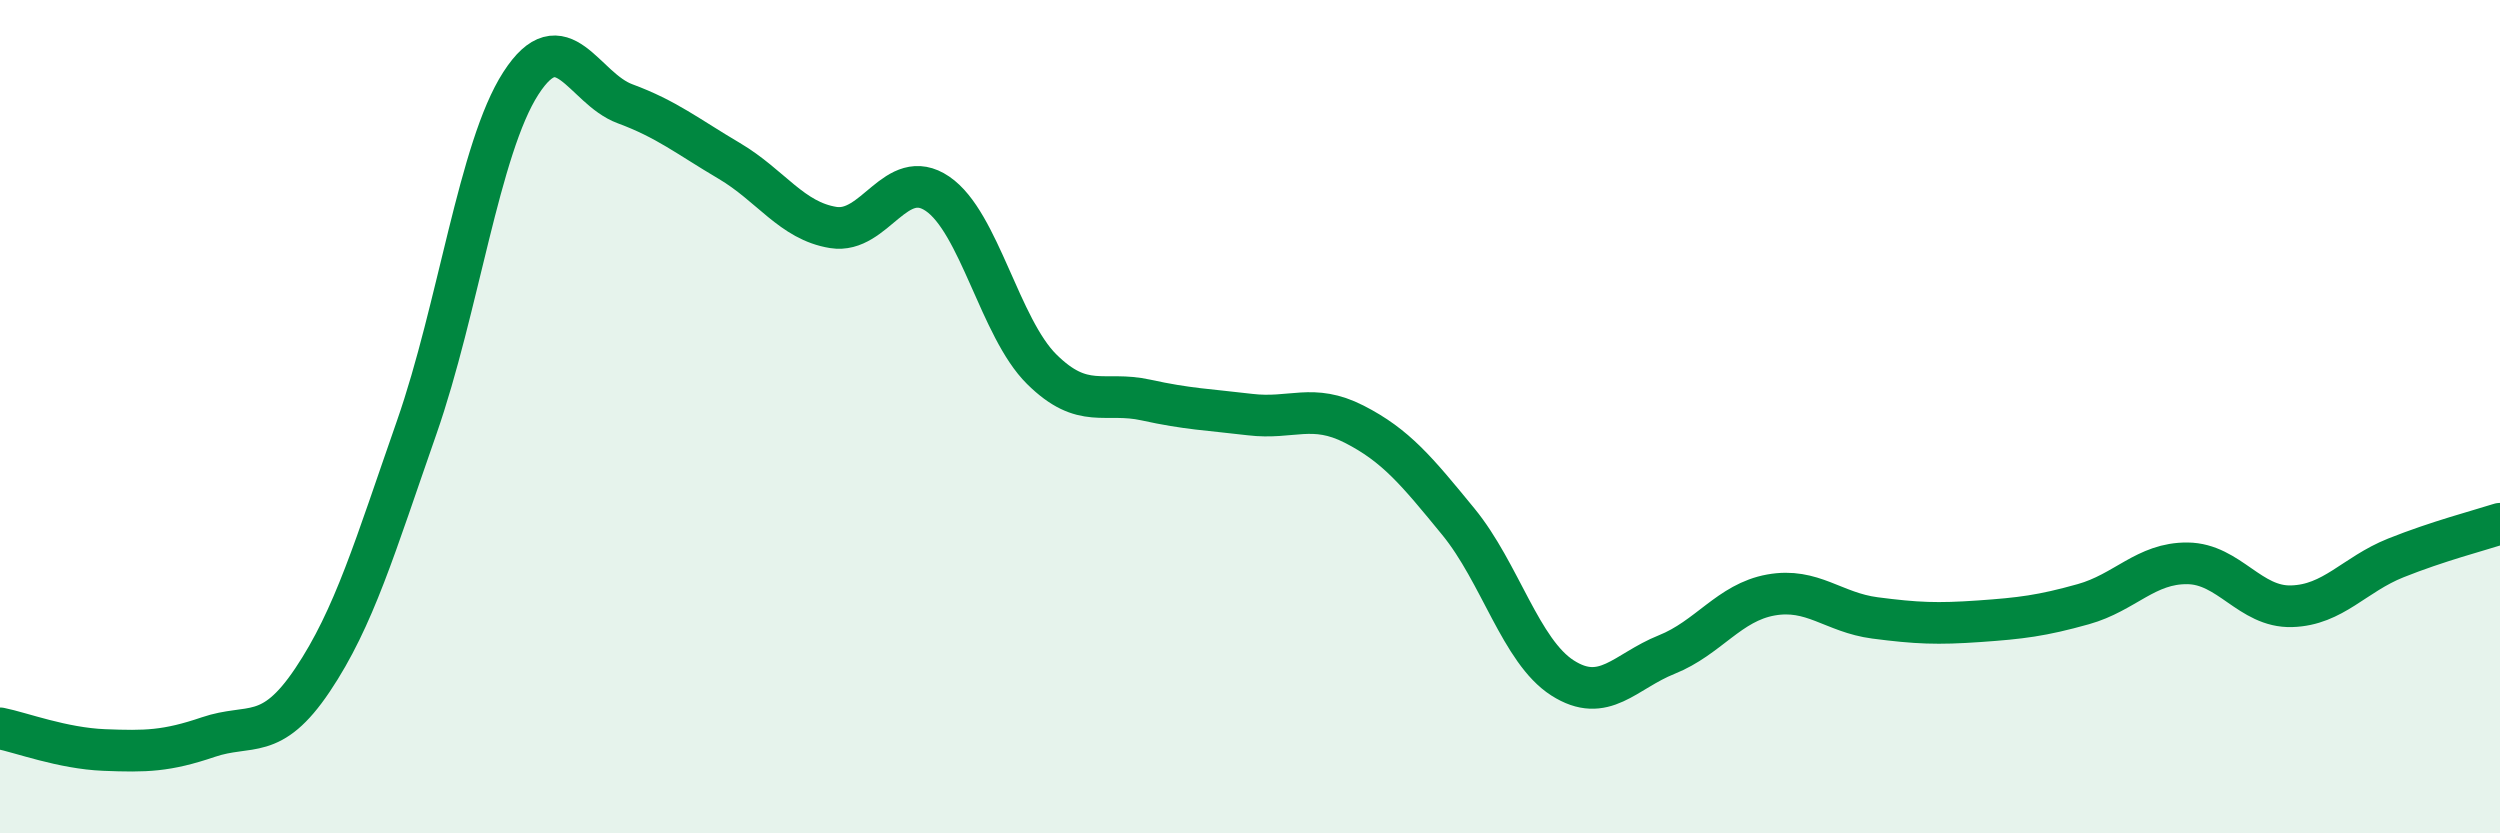 
    <svg width="60" height="20" viewBox="0 0 60 20" xmlns="http://www.w3.org/2000/svg">
      <path
        d="M 0,17.48 C 0.5,17.58 1.5,17.96 2.5,18 C 3.5,18.04 4,18.03 5,17.69 C 6,17.35 6.5,17.81 7.5,16.32 C 8.5,14.83 9,13.12 10,10.26 C 11,7.4 11.5,3.55 12.5,2 C 13.5,0.45 14,2.12 15,2.49 C 16,2.86 16.5,3.27 17.5,3.86 C 18.5,4.45 19,5.3 20,5.46 C 21,5.62 21.5,3.97 22.5,4.65 C 23.5,5.33 24,7.87 25,8.86 C 26,9.85 26.5,9.38 27.5,9.6 C 28.5,9.82 29,9.83 30,9.95 C 31,10.07 31.5,9.67 32.5,10.18 C 33.5,10.69 34,11.3 35,12.52 C 36,13.74 36.5,15.63 37.5,16.27 C 38.5,16.91 39,16.11 40,15.71 C 41,15.31 41.5,14.46 42.5,14.28 C 43.5,14.1 44,14.7 45,14.83 C 46,14.96 46.5,14.98 47.5,14.91 C 48.5,14.84 49,14.78 50,14.5 C 51,14.22 51.5,13.51 52.5,13.52 C 53.5,13.53 54,14.58 55,14.55 C 56,14.52 56.5,13.79 57.5,13.39 C 58.5,12.99 59.5,12.73 60,12.57L60 20L0 20Z"
        fill="#008740"
        opacity="0.1"
        stroke-linecap="round"
        stroke-linejoin="round"
      />
      <path
        d="M 0,17.48 C 0.5,17.58 1.5,17.96 2.5,18 C 3.5,18.04 4,18.03 5,17.69 C 6,17.35 6.5,17.81 7.5,16.32 C 8.5,14.83 9,13.12 10,10.26 C 11,7.4 11.5,3.55 12.5,2 C 13.5,0.45 14,2.12 15,2.49 C 16,2.86 16.5,3.27 17.5,3.86 C 18.5,4.45 19,5.3 20,5.46 C 21,5.62 21.5,3.97 22.5,4.65 C 23.5,5.33 24,7.87 25,8.86 C 26,9.85 26.5,9.38 27.5,9.6 C 28.5,9.82 29,9.83 30,9.95 C 31,10.07 31.5,9.67 32.5,10.18 C 33.5,10.69 34,11.3 35,12.52 C 36,13.74 36.5,15.63 37.5,16.27 C 38.5,16.91 39,16.11 40,15.71 C 41,15.31 41.5,14.46 42.5,14.28 C 43.5,14.1 44,14.7 45,14.83 C 46,14.96 46.5,14.98 47.5,14.91 C 48.5,14.84 49,14.78 50,14.5 C 51,14.22 51.5,13.51 52.5,13.52 C 53.5,13.53 54,14.58 55,14.55 C 56,14.52 56.5,13.79 57.5,13.39 C 58.5,12.99 59.5,12.73 60,12.57"
        stroke="#008740"
        stroke-width="1"
        fill="none"
        stroke-linecap="round"
        stroke-linejoin="round"
      />
    </svg>
  